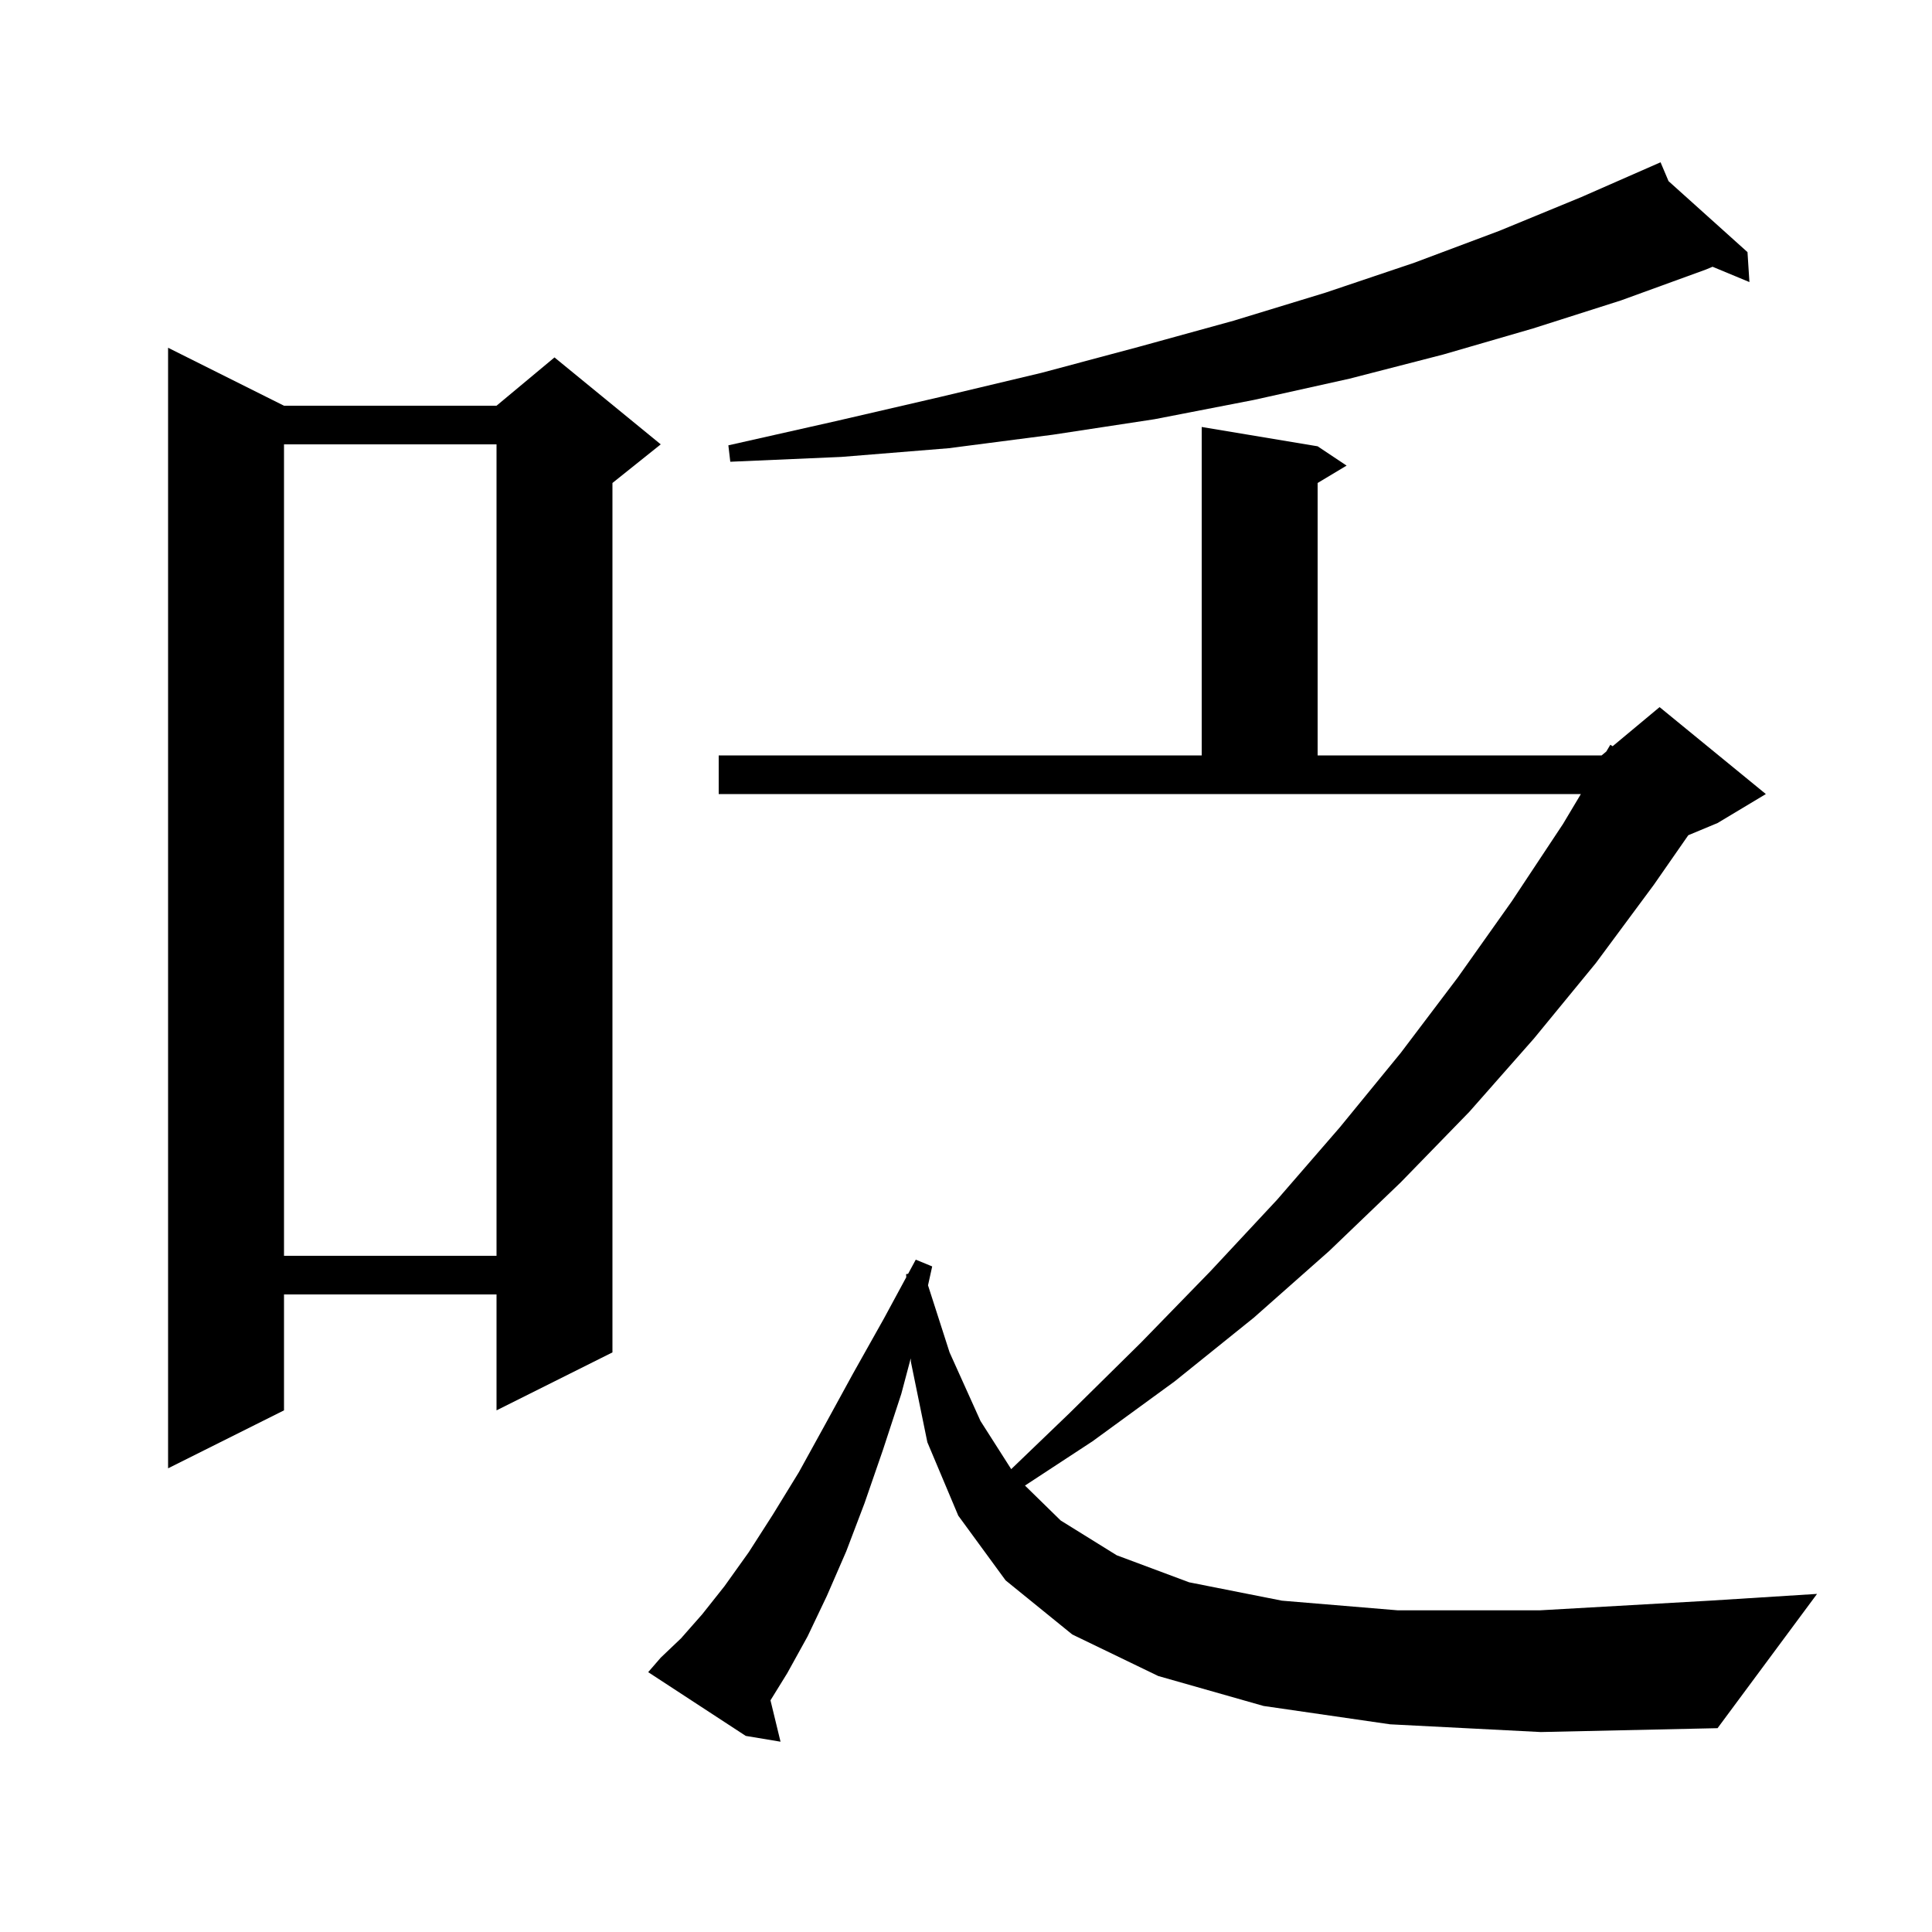 <svg xmlns="http://www.w3.org/2000/svg" xmlns:xlink="http://www.w3.org/1999/xlink" version="1.1" baseProfile="full" viewBox="0 0 200 200" width="200" height="200">
<g fill="black">
<path d="M 143.9 178.5 L 130.8 176.6 L 119.9 173.5 L 111.0 169.2 L 104.1 163.6 L 99.2 156.9 L 96.0 149.3 L 94.3 141.0 L 94.279 140.615 L 93.3 144.3 L 91.4 150.1 L 89.5 155.6 L 87.6 160.6 L 85.6 165.2 L 83.6 169.4 L 81.5 173.2 L 79.76 176.017 L 80.8 180.3 L 77.2 179.7 L 67.1 173.1 L 68.4 171.6 L 70.5 169.6 L 72.7 167.1 L 75.0 164.2 L 77.5 160.7 L 80.0 156.8 L 82.7 152.4 L 85.4 147.5 L 88.3 142.2 L 91.5 136.5 L 93.817 132.216 L 93.8 131.9 L 94.007 131.865 L 94.8 130.4 L 96.5 131.1 L 96.068 133.057 L 98.3 140.0 L 101.5 147.1 L 104.68 152.085 L 110.7 146.3 L 118.1 139.0 L 125.3 131.6 L 132.2 124.2 L 138.7 116.7 L 145.0 109.0 L 150.9 101.2 L 156.5 93.3 L 161.8 85.3 L 163.652 82.2 L 74.4 82.2 L 74.4 78.2 L 124.4 78.2 L 124.4 44.2 L 136.4 46.2 L 139.4 48.2 L 136.4 50.0 L 136.4 78.2 L 165.8 78.2 L 166.283 77.797 L 166.7 77.1 L 166.941 77.249 L 171.8 73.2 L 182.8 82.2 L 177.8 85.2 L 174.772 86.462 L 171.2 91.6 L 165.2 99.7 L 158.8 107.5 L 152.1 115.1 L 145.0 122.4 L 137.6 129.5 L 129.8 136.4 L 121.6 143.0 L 113.1 149.2 L 106.105 153.785 L 109.8 157.4 L 115.6 161.0 L 123.1 163.8 L 132.7 165.7 L 144.7 166.7 L 159.4 166.7 L 177.0 165.7 L 188.1 165.0 L 177.8 178.9 L 159.5 179.3 Z M 29.4 42.0 L 51.4 42.0 L 57.4 37.0 L 68.4 46.0 L 63.4 50.0 L 63.4 140.0 L 51.4 146.0 L 51.4 134.0 L 29.4 134.0 L 29.4 146.0 L 17.4 152.0 L 17.4 36.0 Z M 29.4 46.0 L 29.4 130.0 L 51.4 130.0 L 51.4 46.0 Z M 172.727 18.752 L 180.9 26.1 L 181.1 29.2 L 177.283 27.614 L 176.6 27.9 L 167.8 31.1 L 158.7 34.0 L 149.4 36.7 L 139.7 39.2 L 129.8 41.4 L 119.5 43.4 L 109.0 45.0 L 98.2 46.4 L 87.1 47.3 L 75.6 47.8 L 75.4 46.1 L 86.5 43.6 L 97.3 41.1 L 107.8 38.6 L 117.9 35.9 L 127.7 33.2 L 137.2 30.3 L 146.4 27.2 L 155.2 23.9 L 163.7 20.4 L 171.9 16.8 Z " />
</g>
</svg>
